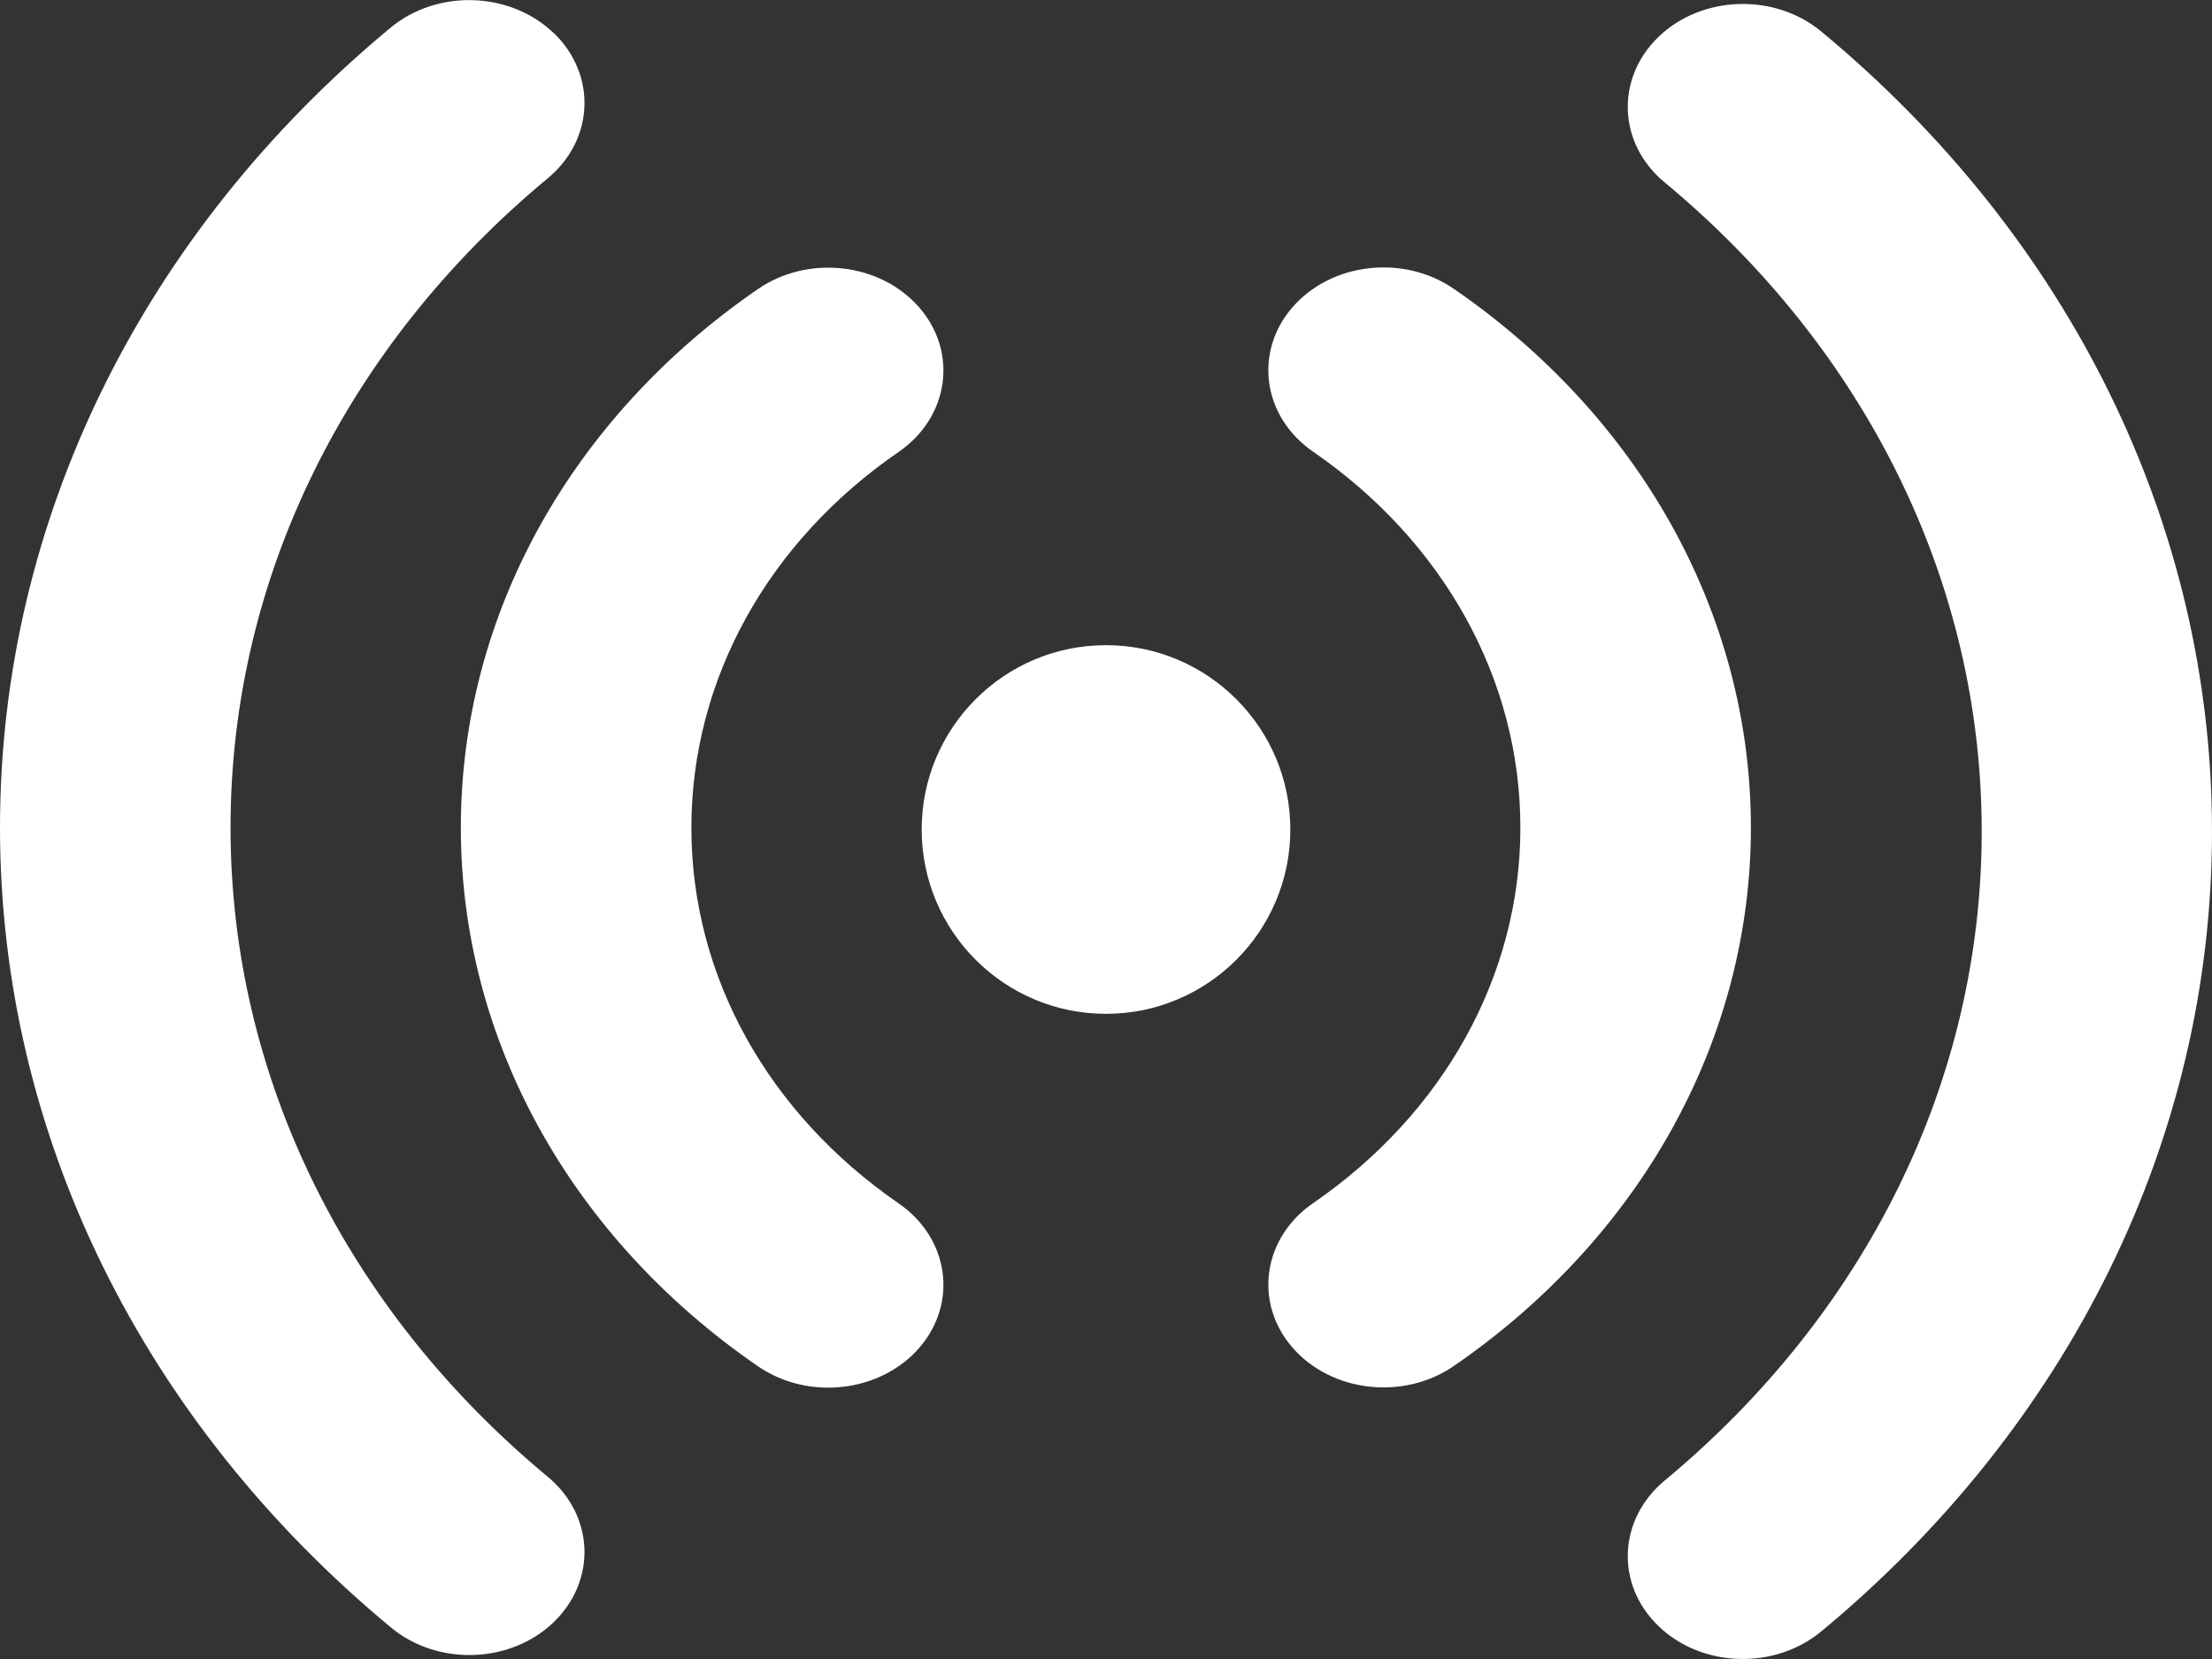 <?xml version="1.0" encoding="UTF-8"?>
<svg id="Layer_2" data-name="Layer 2" xmlns="http://www.w3.org/2000/svg" viewBox="0 0 90 67.5">
  <rect x="0" y="0" width="90" height="67.5" fill="#333333" stroke="none"/>
  <defs>
    <style>
      .cls-1 {
        fill: #fff;
        fill-rule: evenodd;
        stroke-width: 0px;
      }
    </style>
  </defs>
  <g id="Layer_1-2" data-name="Layer 1">
    <path class="cls-1" d="M74.1,1.28c10.07,8.34,15.9,20.03,15.9,32.55s-5.83,24.2-15.9,32.55c-1.9,1.57-4.86,1.48-6.62-.22-1.76-1.69-1.65-4.34.25-5.92,8.17-6.78,12.9-16.25,12.9-26.41s-4.73-19.63-12.9-26.41c-1.9-1.57-2.01-4.22-.25-5.92,1.76-1.7,4.73-1.79,6.62-.22ZM22.53,1.34c1.76,1.7,1.65,4.35-.25,5.92-8.17,6.78-12.9,16.25-12.9,26.41s4.73,19.63,12.9,26.41c1.9,1.57,2.01,4.22.25,5.92s-4.73,1.79-6.62.22C5.83,57.87,0,46.18,0,33.67S5.83,9.46,15.9,1.12c1.9-1.57,4.86-1.47,6.62.22ZM37.41,12.52c1.58,1.83,1.2,4.46-.85,5.87-5.28,3.63-8.43,9.22-8.43,15.29s3.15,11.64,8.43,15.28c2.05,1.41,2.43,4.04.85,5.87-1.58,1.83-4.52,2.17-6.57.76-7.56-5.2-12.09-13.23-12.09-21.92,0-8.69,4.53-16.71,12.09-21.91,2.05-1.41,4.99-1.07,6.57.76ZM59.15,11.75c7.56,5.2,12.08,13.22,12.09,21.91,0,8.69-4.53,16.72-12.09,21.92-2.05,1.41-4.99,1.07-6.57-.76-1.58-1.83-1.2-4.46.85-5.87,5.28-3.63,8.43-9.22,8.43-15.28s-3.15-11.65-8.43-15.29c-2.05-1.41-2.43-4.04-.85-5.87s4.52-2.17,6.57-.76ZM45,26.25c4.14,0,7.5,3.36,7.5,7.5s-3.36,7.5-7.5,7.5-7.5-3.36-7.5-7.5,3.36-7.5,7.5-7.5Z"/>
  </g>
</svg>